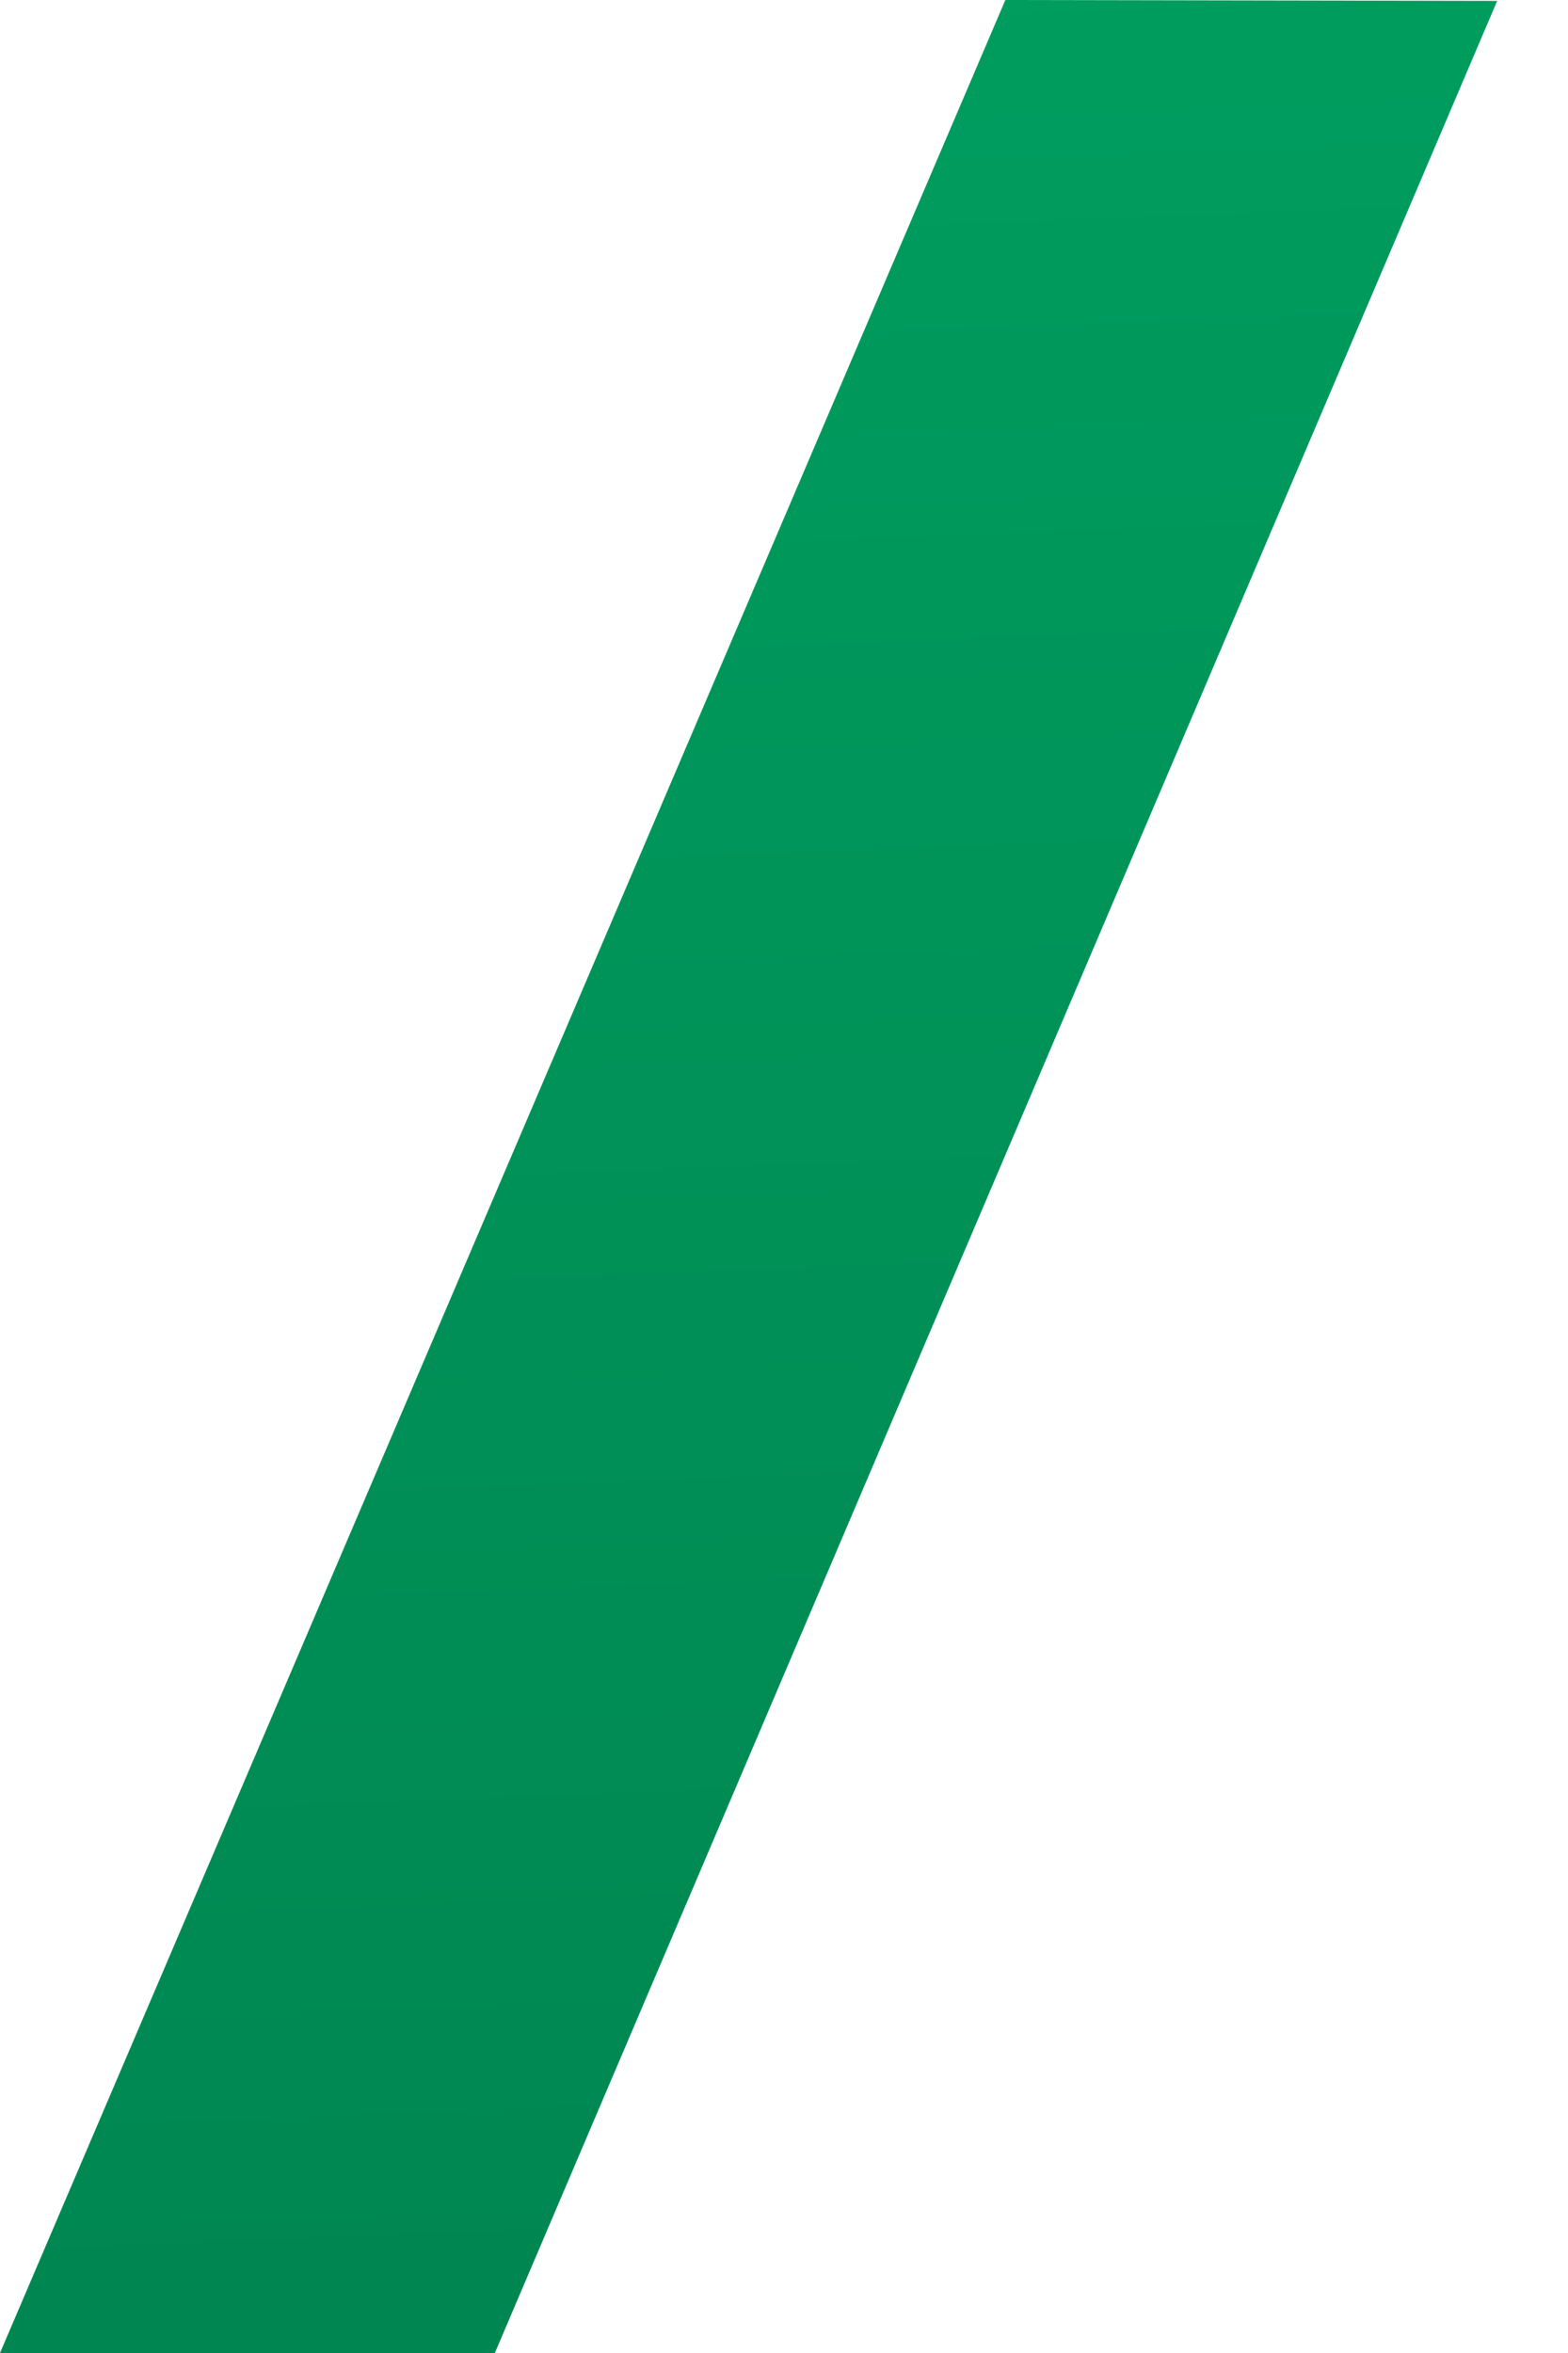 <?xml version="1.0" encoding="UTF-8"?> <svg xmlns="http://www.w3.org/2000/svg" width="12" height="18" viewBox="0 0 12 18" fill="none"><path d="M7.694 0L11.458 0.007L3.787 18H0L7.694 0Z" fill="url(#paint0_linear_2146_356)"></path><defs><linearGradient id="paint0_linear_2146_356" x1="-489.9" y1="-2.7" x2="-487.894" y2="49.676" gradientUnits="userSpaceOnUse"><stop stop-color="#00B86F"></stop><stop offset="1" stop-color="#007647"></stop></linearGradient></defs></svg> 